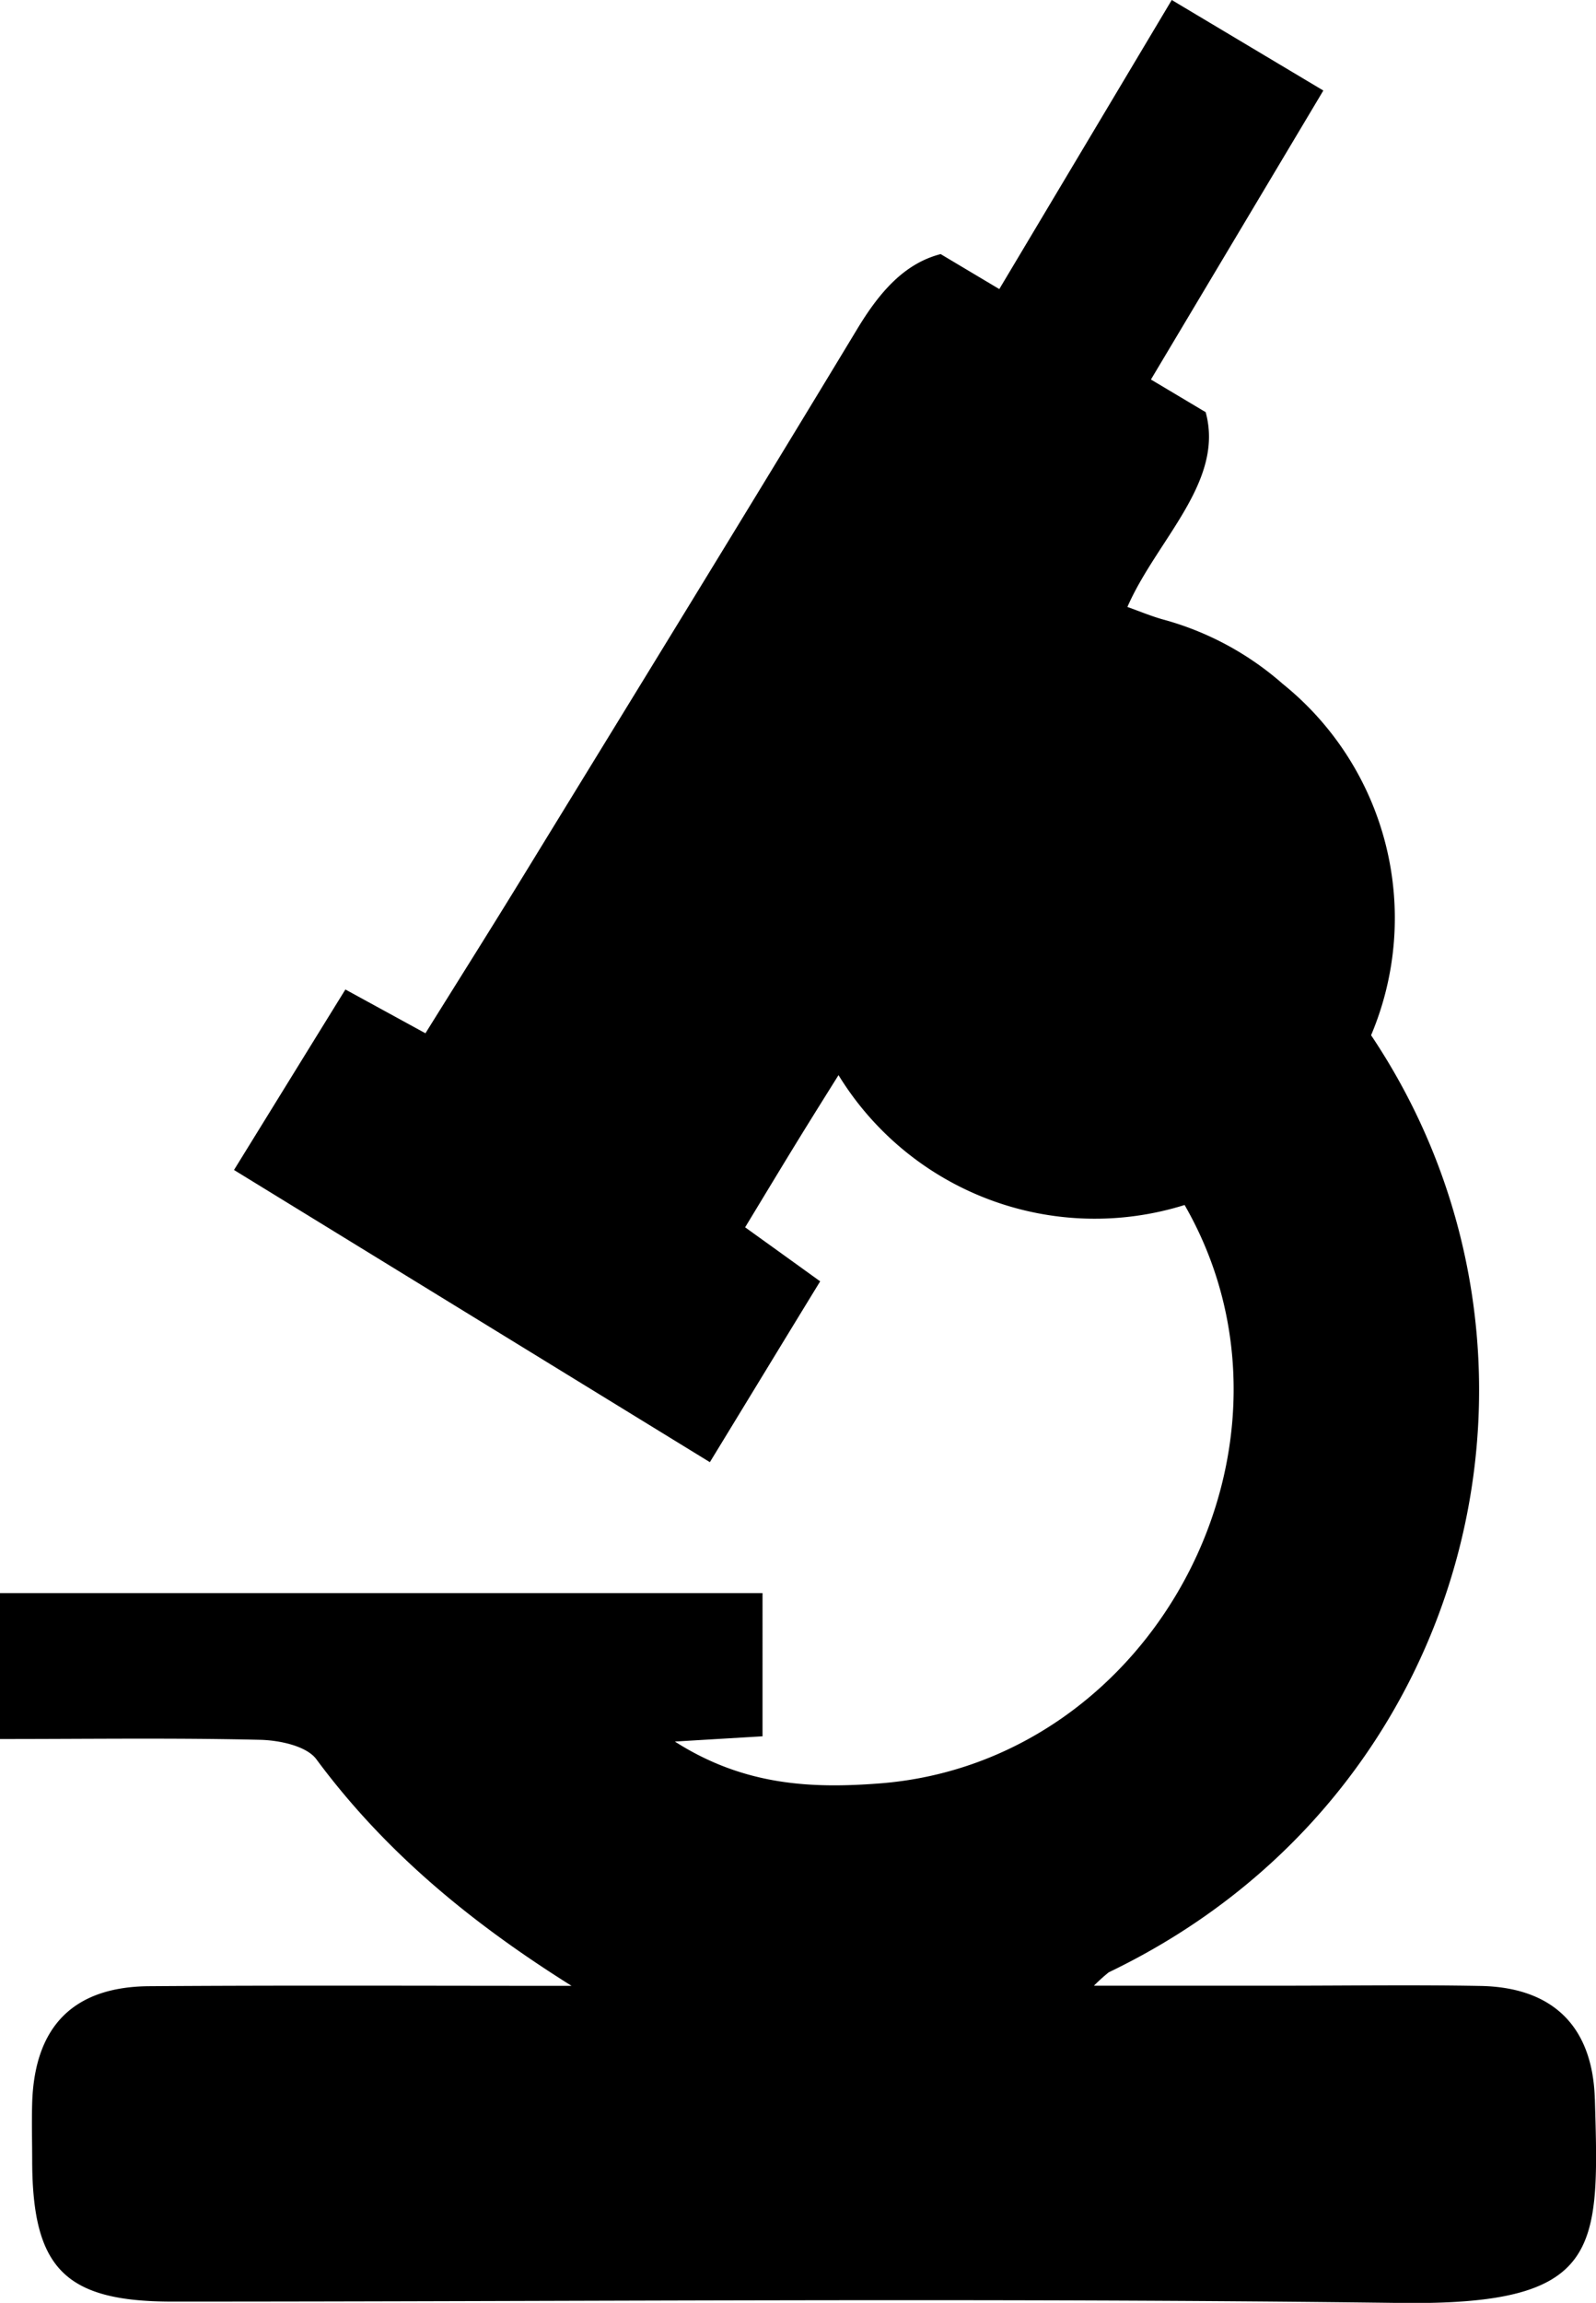 <svg data-name="Layer 1" xmlns="http://www.w3.org/2000/svg" viewBox="0 0 322.81 465.47"><path d="M322.57 424.22c-.43-14.55-8.4-22.53-23.11-22.81-13.45-.25-26.92-.05-40.38-.05h-37.82a35.79 35.79 0 013-2.71c74.18-35.59 96-125.26 53.12-189.31l-.06-.1a60.76 60.76 0 00-17.86-71 60.77 60.77 0 00-24.12-13c-2.44-.67-4.78-1.66-7.31-2.56 5.9-13.53 19.69-25.3 15.83-39.37l-11.07-6.6 34.87-58.41L237 0l-34.88 58.43-11.86-7.07c-7.33 1.89-12.35 7.65-16.87 15.13-22.3 36.89-44.89 73.6-67.43 110.36-6.53 10.66-13.2 21.23-19.91 32L69.86 200c-7.6 12.28-14.78 23.94-22.53 36.48l96.25 59.06c7.76-12.7 15-24.62 22.31-36.55-5.72-4.12-10.37-7.47-15.18-10.92 4.09-6.74 7.55-12.49 11.07-18.21 2.57-4.17 5.17-8.32 7.82-12.55a60.82 60.82 0 0070 26.25c27.81 48.33-6.08 112.59-61.66 116.91-13.71 1.06-27.41.5-41.44-8.46l17.73-1.06V322H0v29.5c18 0 35.31-.25 52.63.16 3.89.09 9.37 1.24 11.36 3.93 13.91 18.78 31.36 33.1 51.62 45.8-28.48 0-57-.13-85.46.07C14.81 401.58 7 409.62 6.51 425c-.12 4 0 7.92 0 11.88.07 21.68 6.7 28.33 28.37 28.33 82.77 0 165.53-.8 248.27.27 40.85.53 40.33-10.59 39.43-41.23"/></svg>
